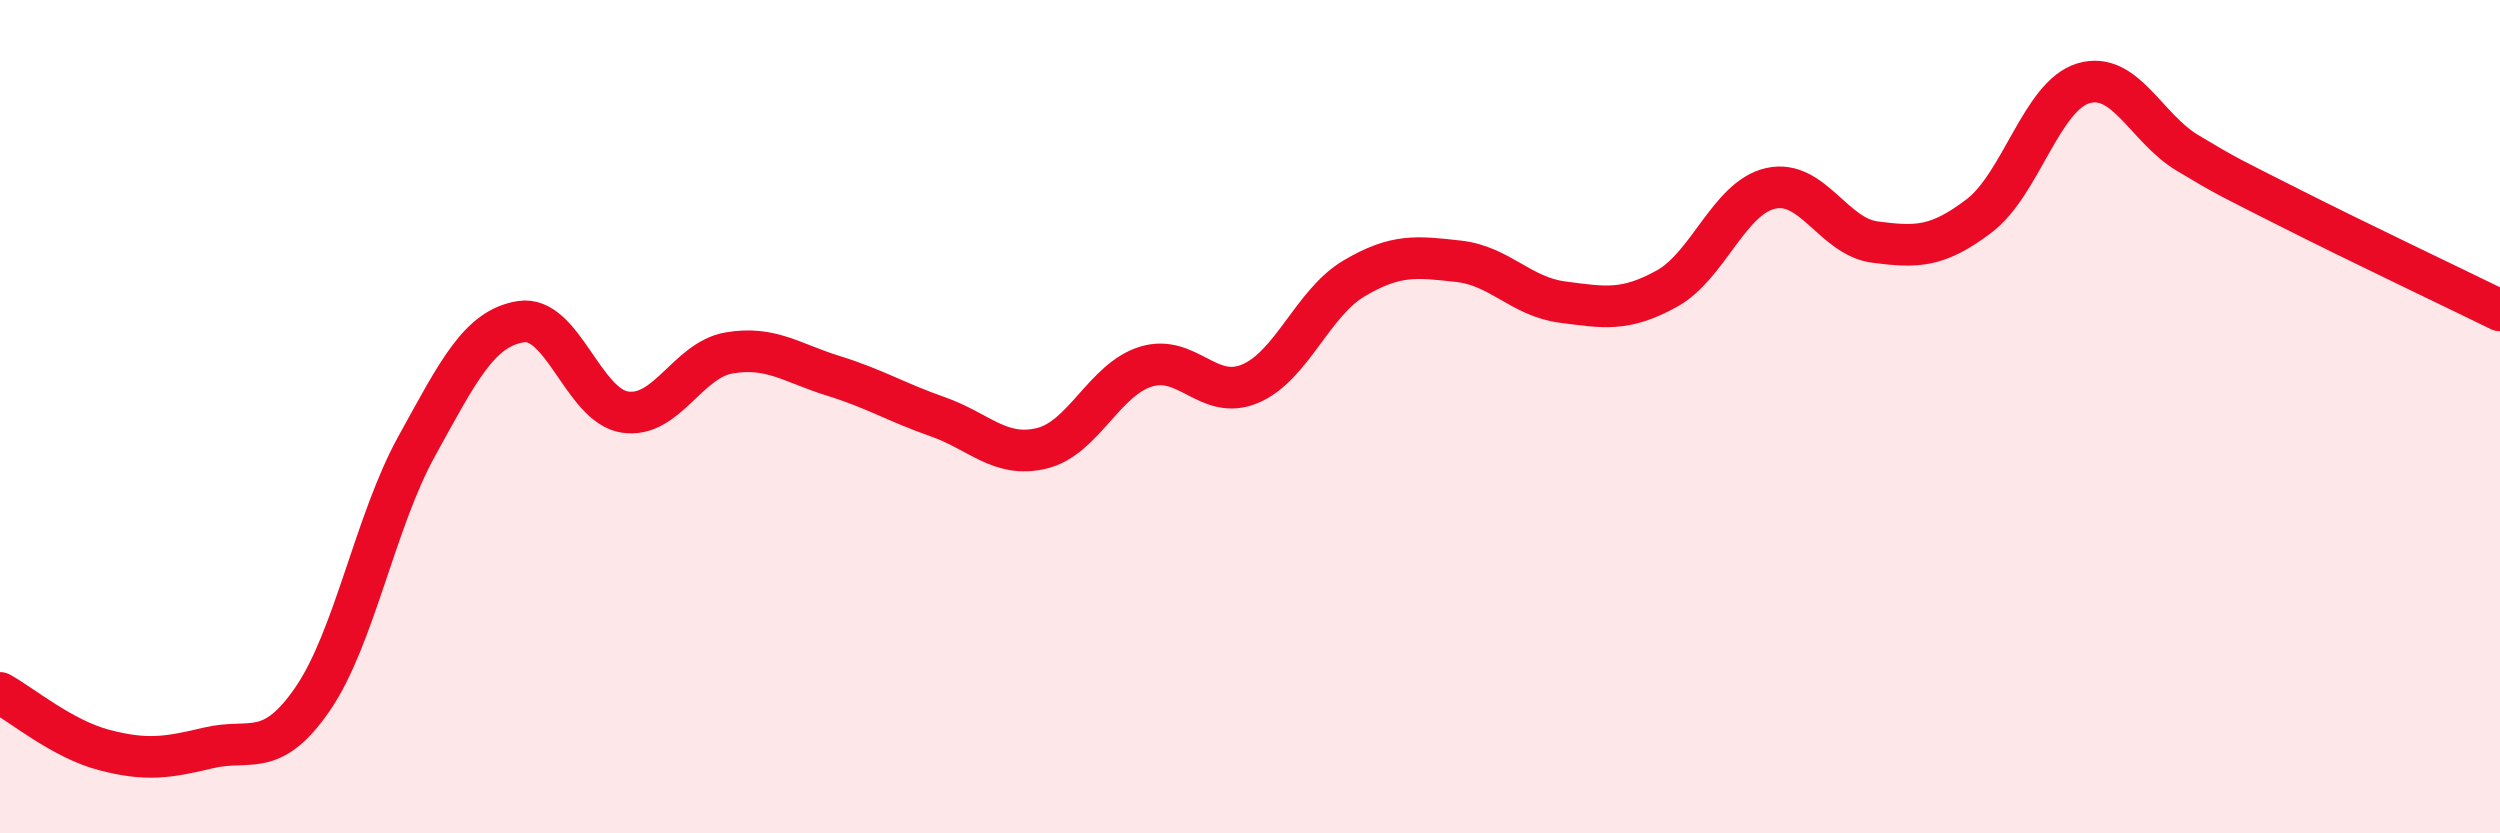 
    <svg width="60" height="20" viewBox="0 0 60 20" xmlns="http://www.w3.org/2000/svg">
      <path
        d="M 0,16.63 C 0.5,16.9 1.5,17.74 2.5,18 C 3.5,18.26 4,18.19 5,17.95 C 6,17.71 6.5,18.23 7.5,16.78 C 8.5,15.33 9,12.52 10,10.71 C 11,8.9 11.5,7.88 12.5,7.72 C 13.5,7.56 14,9.74 15,9.89 C 16,10.04 16.5,8.64 17.5,8.47 C 18.5,8.3 19,8.71 20,9.02 C 21,9.33 21.5,9.65 22.5,10 C 23.5,10.35 24,11 25,10.76 C 26,10.52 26.5,9.11 27.5,8.8 C 28.5,8.49 29,9.63 30,9.21 C 31,8.79 31.5,7.27 32.5,6.68 C 33.5,6.09 34,6.16 35,6.27 C 36,6.38 36.5,7.12 37.5,7.25 C 38.5,7.38 39,7.48 40,6.93 C 41,6.38 41.5,4.74 42.5,4.52 C 43.5,4.3 44,5.68 45,5.81 C 46,5.94 46.5,5.94 47.5,5.18 C 48.5,4.42 49,2.3 50,2 C 51,1.7 51.5,3.07 52.5,3.67 C 53.5,4.27 53.5,4.25 55,5.01 C 56.5,5.77 59,6.96 60,7.45L60 20L0 20Z"
        fill="#EB0A25"
        opacity="0.1"
        stroke-linecap="round"
        stroke-linejoin="round"
      />
      <path
        d="M 0,16.63 C 0.5,16.9 1.5,17.74 2.5,18 C 3.5,18.26 4,18.19 5,17.95 C 6,17.71 6.5,18.23 7.5,16.78 C 8.5,15.33 9,12.52 10,10.71 C 11,8.9 11.5,7.88 12.5,7.72 C 13.5,7.56 14,9.74 15,9.89 C 16,10.04 16.5,8.64 17.5,8.47 C 18.5,8.3 19,8.71 20,9.02 C 21,9.33 21.5,9.65 22.5,10 C 23.5,10.35 24,11 25,10.76 C 26,10.52 26.5,9.11 27.5,8.8 C 28.5,8.49 29,9.63 30,9.21 C 31,8.79 31.5,7.27 32.5,6.68 C 33.5,6.09 34,6.16 35,6.27 C 36,6.38 36.5,7.12 37.5,7.25 C 38.5,7.38 39,7.48 40,6.93 C 41,6.38 41.5,4.74 42.5,4.52 C 43.5,4.3 44,5.68 45,5.81 C 46,5.94 46.5,5.94 47.5,5.18 C 48.5,4.42 49,2.3 50,2 C 51,1.7 51.5,3.07 52.5,3.67 C 53.5,4.27 53.5,4.25 55,5.01 C 56.5,5.77 59,6.96 60,7.45"
        stroke="#EB0A25"
        stroke-width="1"
        fill="none"
        stroke-linecap="round"
        stroke-linejoin="round"
      />
    </svg>
  